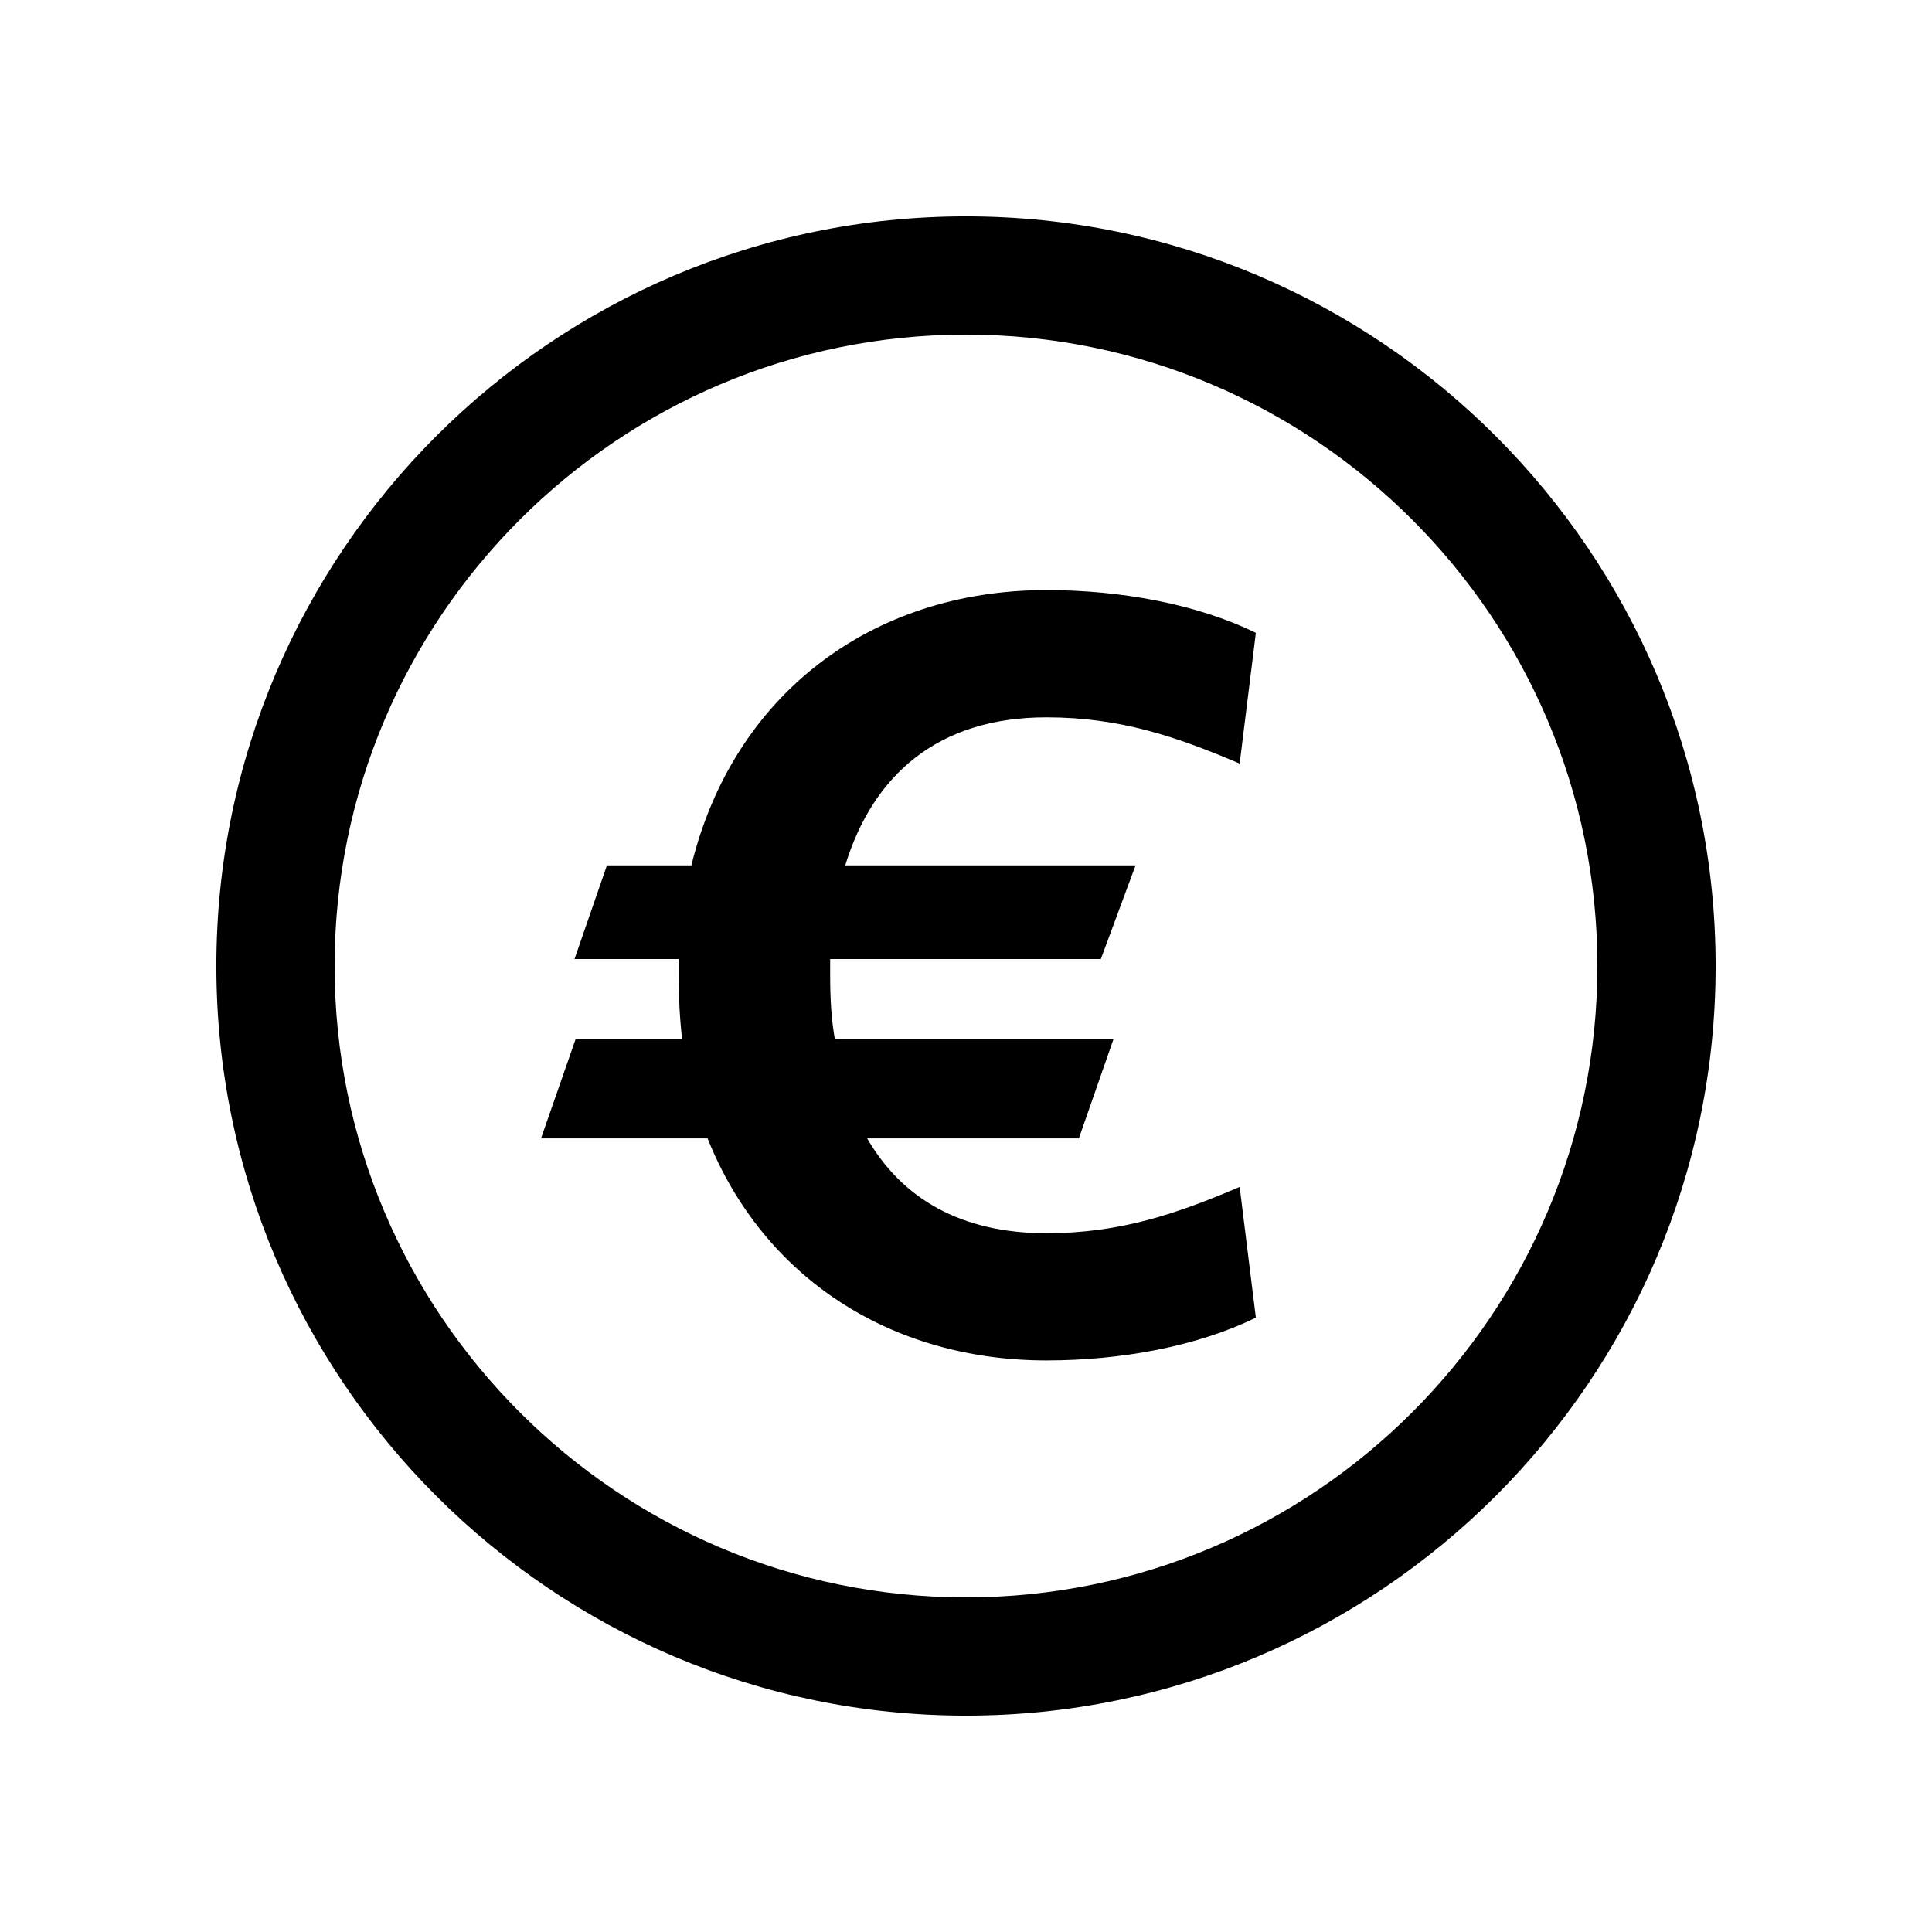 <?xml version="1.0" ?><!DOCTYPE svg  PUBLIC '-//W3C//DTD SVG 1.1//EN'  'http://www.w3.org/Graphics/SVG/1.1/DTD/svg11.dtd'><svg enable-background="new 0 0 512 512" height="512px" id="Layer_1" version="1.1" viewBox="0 0 512 512" width="512px" xml:space="preserve" xmlns="http://www.w3.org/2000/svg" xmlns:xlink="http://www.w3.org/1999/xlink"><path d="M255.994,57.339c-109.543,0-198.655,89.123-198.655,198.667c0,109.542,89.111,198.654,198.655,198.654  c109.549,0,198.666-89.111,198.666-198.654C454.66,146.462,365.543,57.339,255.994,57.339z M255.994,423.324  c-92.259,0-167.319-75.059-167.319-167.318c0-92.271,75.06-167.331,167.319-167.331c92.271,0,167.33,75.06,167.33,167.331  C423.324,348.265,348.266,423.324,255.994,423.324z"/><path d="M277.33,190.101c19.613,0,34.643,5.21,51.197,12.254l4.287-34.641c-15.633-7.659-35.871-11.338-55.484-11.338  c-46.593,0-83.073,27.898-94.104,72.96H160.84l-8.588,24.823h27.597v4.294c0,5.826,0.308,11.65,0.917,16.861h-28.2l-9.191,26.367  h44.134c14.715,36.787,48.439,58.848,89.822,58.848c19.613,0,39.852-3.678,55.484-11.338l-4.287-34.641  c-16.555,7.057-31.584,12.268-51.197,12.268c-22.687,0-38.319-9.203-47.522-25.137h56.104l9.197-26.367h-73.877  c-0.929-5.211-1.23-10.723-1.23-16.861v-4.294h71.73l9.203-24.823h-76.941C231.34,205.419,248.516,190.101,277.33,190.101z"/></svg>